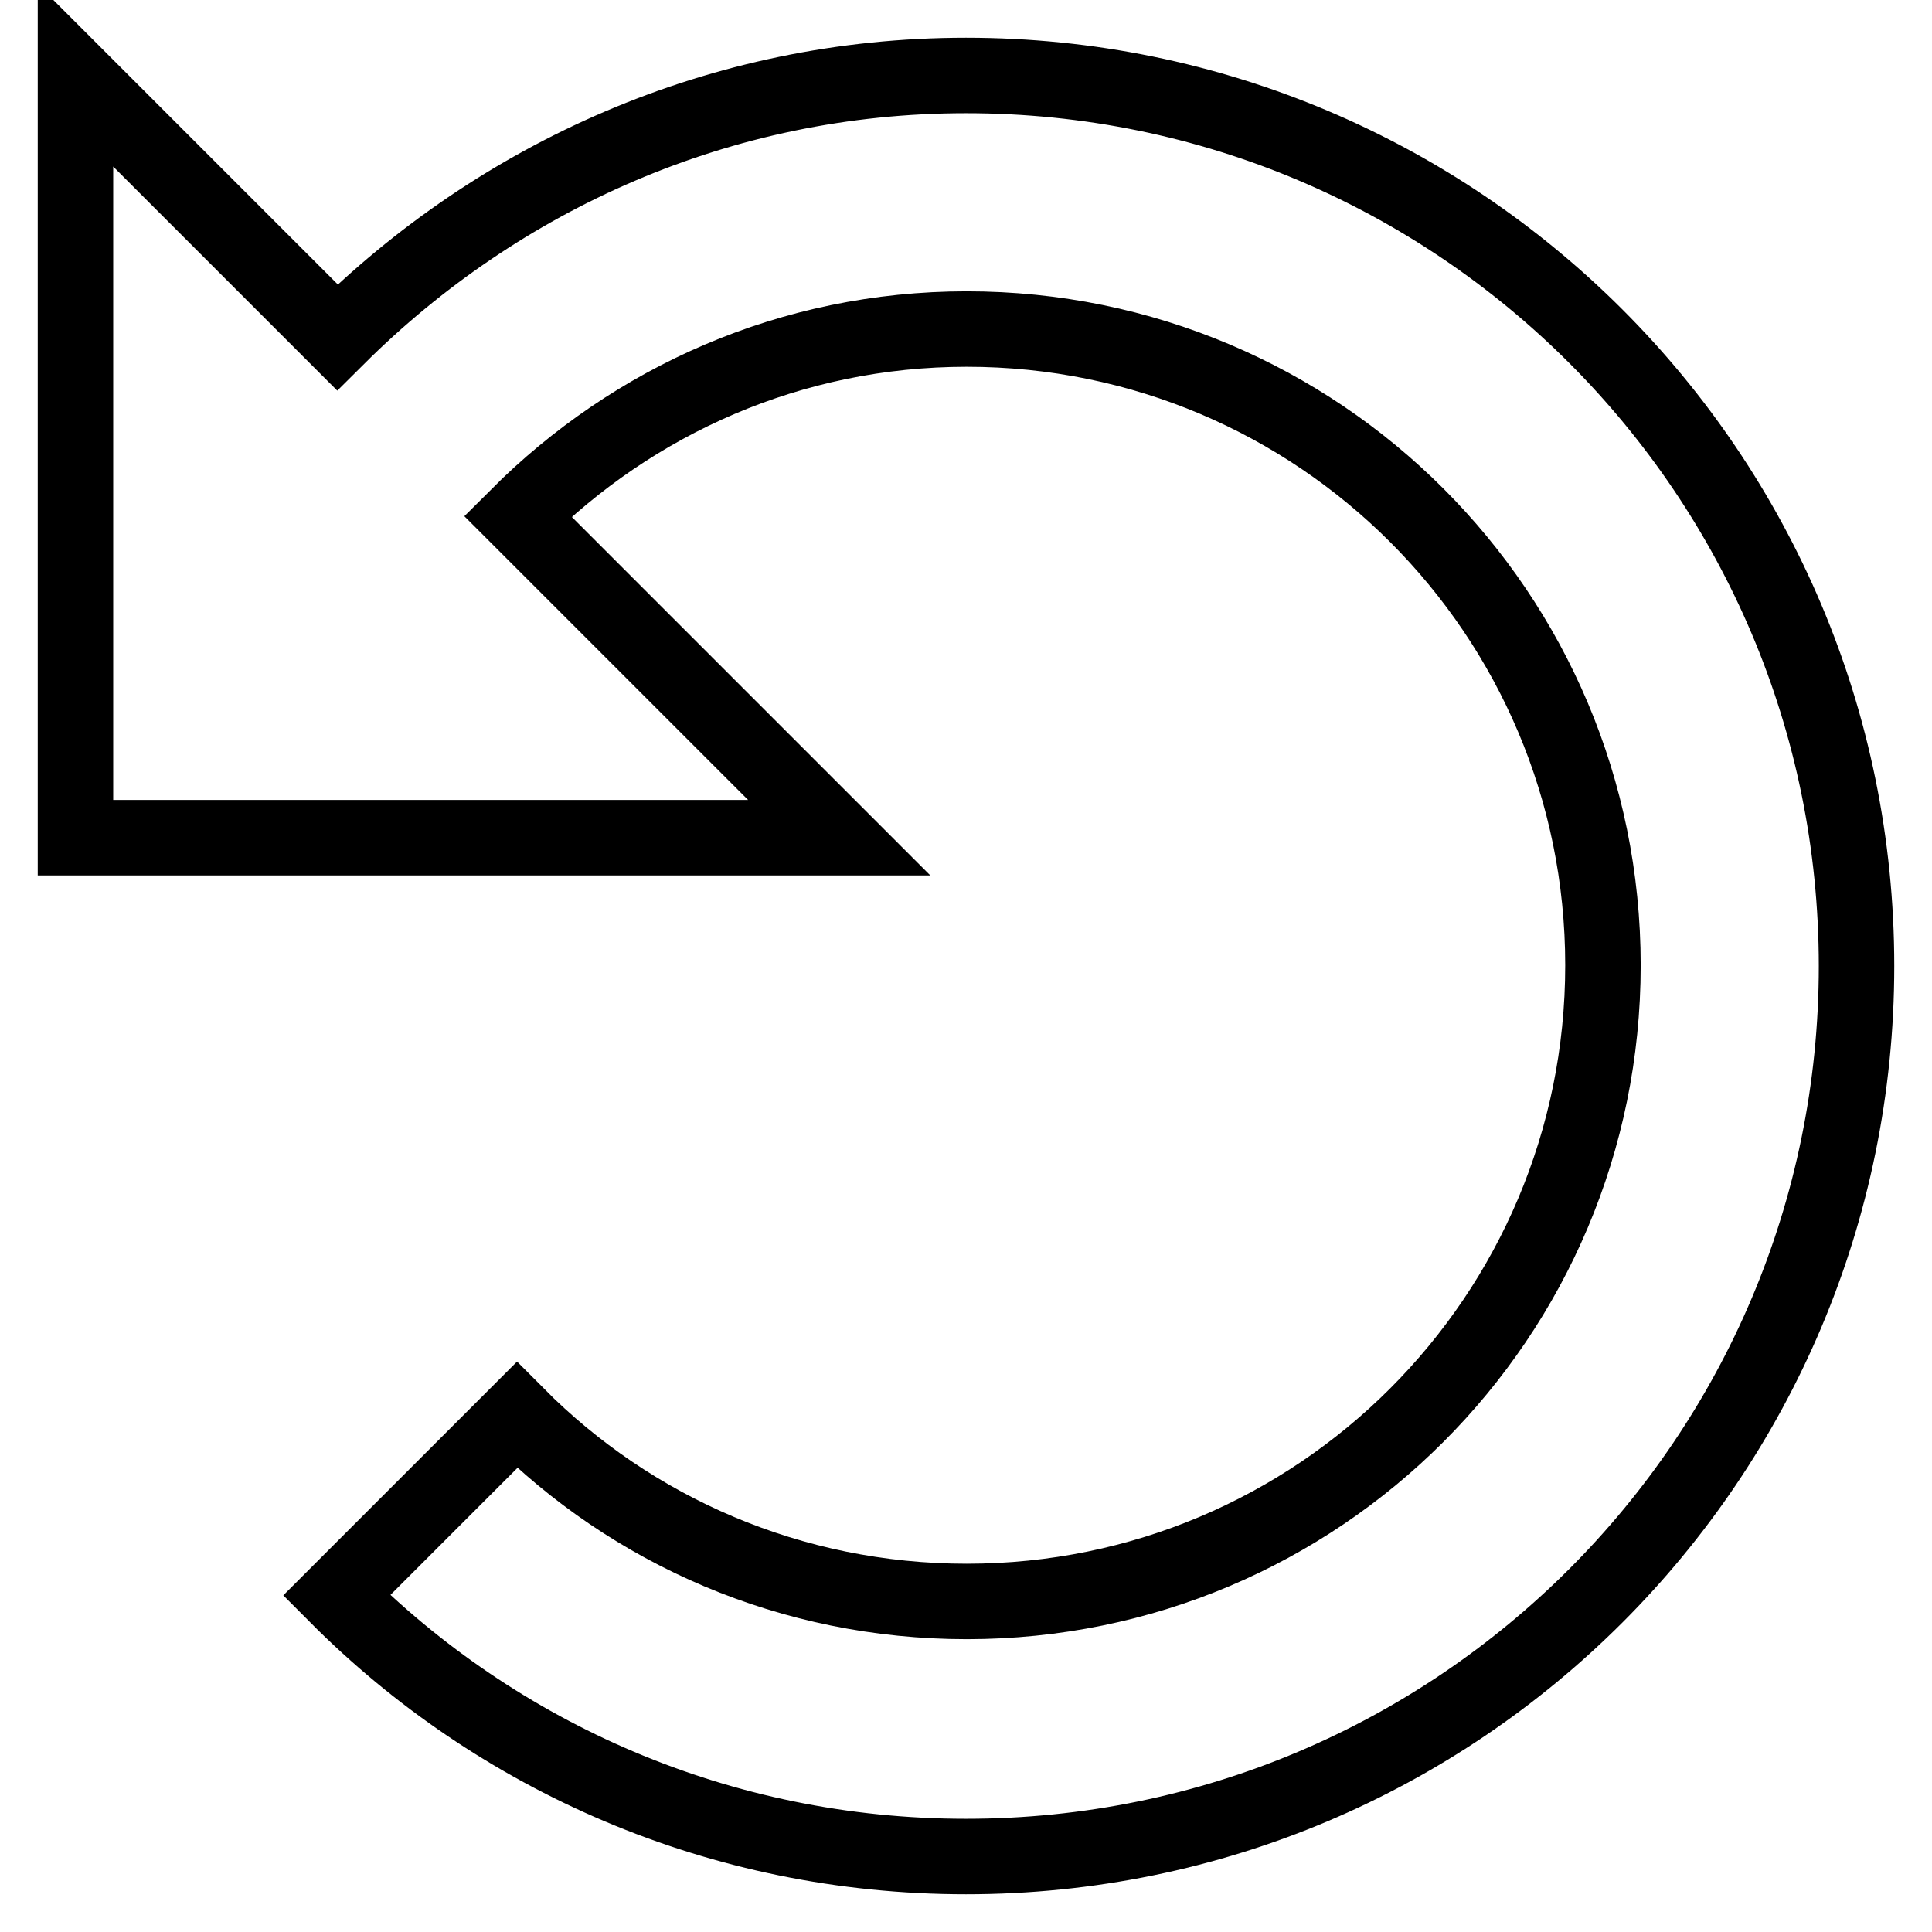<?xml version="1.0" encoding="utf-8"?>
<!-- Svg Vector Icons : http://www.onlinewebfonts.com/icon -->
<!DOCTYPE svg PUBLIC "-//W3C//DTD SVG 1.1//EN" "http://www.w3.org/Graphics/SVG/1.1/DTD/svg11.dtd">
<svg version="1.1" xmlns="http://www.w3.org/2000/svg" xmlns:xlink="http://www.w3.org/1999/xlink" x="0px" y="0px" viewBox="0 0 256 256" enable-background="new 0 0 256 256" xml:space="preserve">
<g> <path stroke-width="10" fill-opacity="0" stroke="#000000"  d="M128,246c-32.6,0-62.1-13.2-83.4-34.6l23.9-23.9c15.2,15.3,36.3,24.7,59.6,24.7c46.6,0,84.3-37.7,84.3-84.3 c0-46.6-37.7-84.3-84.3-84.3c-23.3,0-44.2,9.5-59.5,24.8l42.6,42.6H10V10l34.7,34.7C66.1,23.4,95.4,10,128,10 c65.2,0,118,52.8,118,118C246,193.2,193.2,246,128,246z"/></g>
</svg>